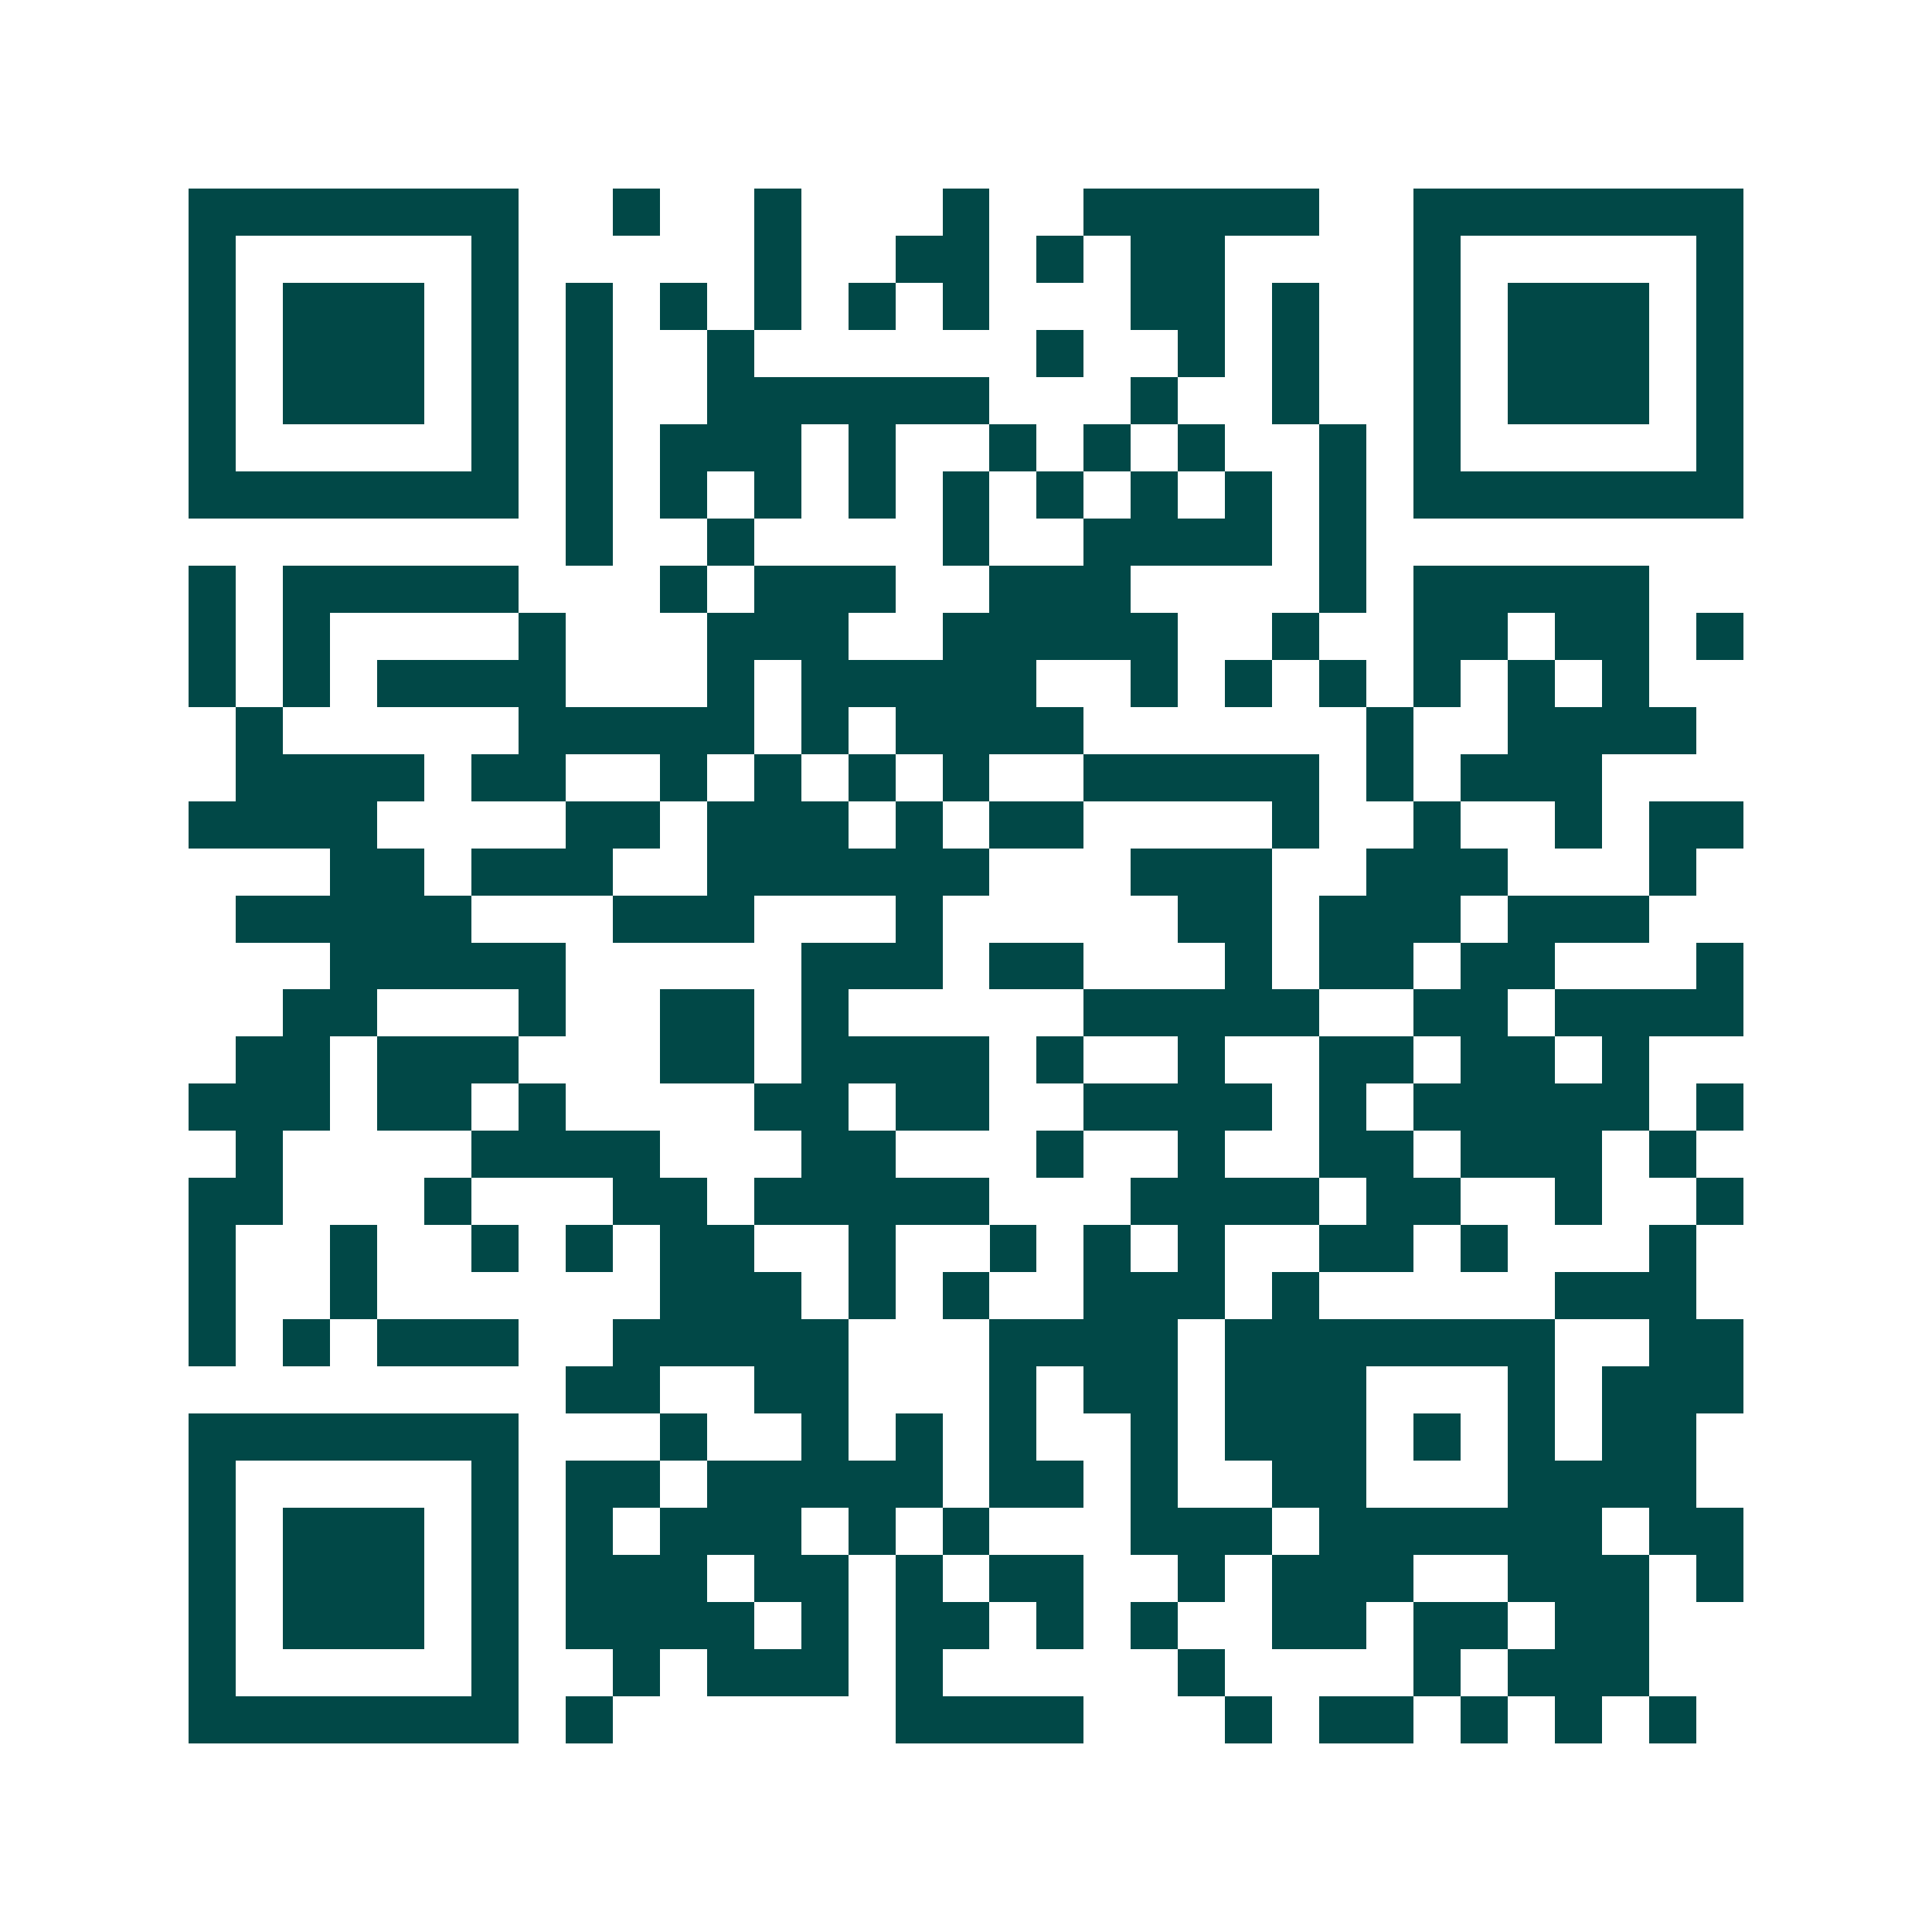 <svg xmlns="http://www.w3.org/2000/svg" width="200" height="200" viewBox="0 0 41 41" shape-rendering="crispEdges"><path fill="#ffffff" d="M0 0h41v41H0z"/><path stroke="#014847" d="M4 4.5h7m2 0h1m2 0h1m3 0h1m2 0h5m2 0h7M4 5.5h1m5 0h1m5 0h1m2 0h2m1 0h1m1 0h2m4 0h1m5 0h1M4 6.5h1m1 0h3m1 0h1m1 0h1m1 0h1m1 0h1m1 0h1m1 0h1m3 0h2m1 0h1m2 0h1m1 0h3m1 0h1M4 7.5h1m1 0h3m1 0h1m1 0h1m2 0h1m6 0h1m2 0h1m1 0h1m2 0h1m1 0h3m1 0h1M4 8.5h1m1 0h3m1 0h1m1 0h1m2 0h6m3 0h1m2 0h1m2 0h1m1 0h3m1 0h1M4 9.5h1m5 0h1m1 0h1m1 0h3m1 0h1m2 0h1m1 0h1m1 0h1m2 0h1m1 0h1m5 0h1M4 10.5h7m1 0h1m1 0h1m1 0h1m1 0h1m1 0h1m1 0h1m1 0h1m1 0h1m1 0h1m1 0h7M12 11.5h1m2 0h1m4 0h1m2 0h4m1 0h1M4 12.5h1m1 0h5m3 0h1m1 0h3m2 0h3m4 0h1m1 0h5M4 13.5h1m1 0h1m4 0h1m3 0h3m2 0h5m2 0h1m2 0h2m1 0h2m1 0h1M4 14.5h1m1 0h1m1 0h4m3 0h1m1 0h5m2 0h1m1 0h1m1 0h1m1 0h1m1 0h1m1 0h1M5 15.5h1m5 0h5m1 0h1m1 0h4m6 0h1m2 0h4M5 16.5h4m1 0h2m2 0h1m1 0h1m1 0h1m1 0h1m2 0h5m1 0h1m1 0h3M4 17.5h4m4 0h2m1 0h3m1 0h1m1 0h2m4 0h1m2 0h1m2 0h1m1 0h2M7 18.5h2m1 0h3m2 0h6m3 0h3m2 0h3m3 0h1M5 19.5h5m3 0h3m3 0h1m5 0h2m1 0h3m1 0h3M7 20.5h5m5 0h3m1 0h2m3 0h1m1 0h2m1 0h2m3 0h1M6 21.5h2m3 0h1m2 0h2m1 0h1m5 0h5m2 0h2m1 0h4M5 22.5h2m1 0h3m3 0h2m1 0h4m1 0h1m2 0h1m2 0h2m1 0h2m1 0h1M4 23.5h3m1 0h2m1 0h1m4 0h2m1 0h2m2 0h4m1 0h1m1 0h5m1 0h1M5 24.5h1m4 0h4m3 0h2m3 0h1m2 0h1m2 0h2m1 0h3m1 0h1M4 25.5h2m3 0h1m3 0h2m1 0h5m3 0h4m1 0h2m2 0h1m2 0h1M4 26.5h1m2 0h1m2 0h1m1 0h1m1 0h2m2 0h1m2 0h1m1 0h1m1 0h1m2 0h2m1 0h1m3 0h1M4 27.5h1m2 0h1m6 0h3m1 0h1m1 0h1m2 0h3m1 0h1m5 0h3M4 28.5h1m1 0h1m1 0h3m2 0h5m3 0h4m1 0h7m2 0h2M12 29.5h2m2 0h2m3 0h1m1 0h2m1 0h3m3 0h1m1 0h3M4 30.5h7m3 0h1m2 0h1m1 0h1m1 0h1m2 0h1m1 0h3m1 0h1m1 0h1m1 0h2M4 31.5h1m5 0h1m1 0h2m1 0h5m1 0h2m1 0h1m2 0h2m3 0h4M4 32.5h1m1 0h3m1 0h1m1 0h1m1 0h3m1 0h1m1 0h1m3 0h3m1 0h6m1 0h2M4 33.5h1m1 0h3m1 0h1m1 0h3m1 0h2m1 0h1m1 0h2m2 0h1m1 0h3m2 0h3m1 0h1M4 34.5h1m1 0h3m1 0h1m1 0h4m1 0h1m1 0h2m1 0h1m1 0h1m2 0h2m1 0h2m1 0h2M4 35.5h1m5 0h1m2 0h1m1 0h3m1 0h1m5 0h1m4 0h1m1 0h3M4 36.5h7m1 0h1m6 0h4m3 0h1m1 0h2m1 0h1m1 0h1m1 0h1"/></svg>
